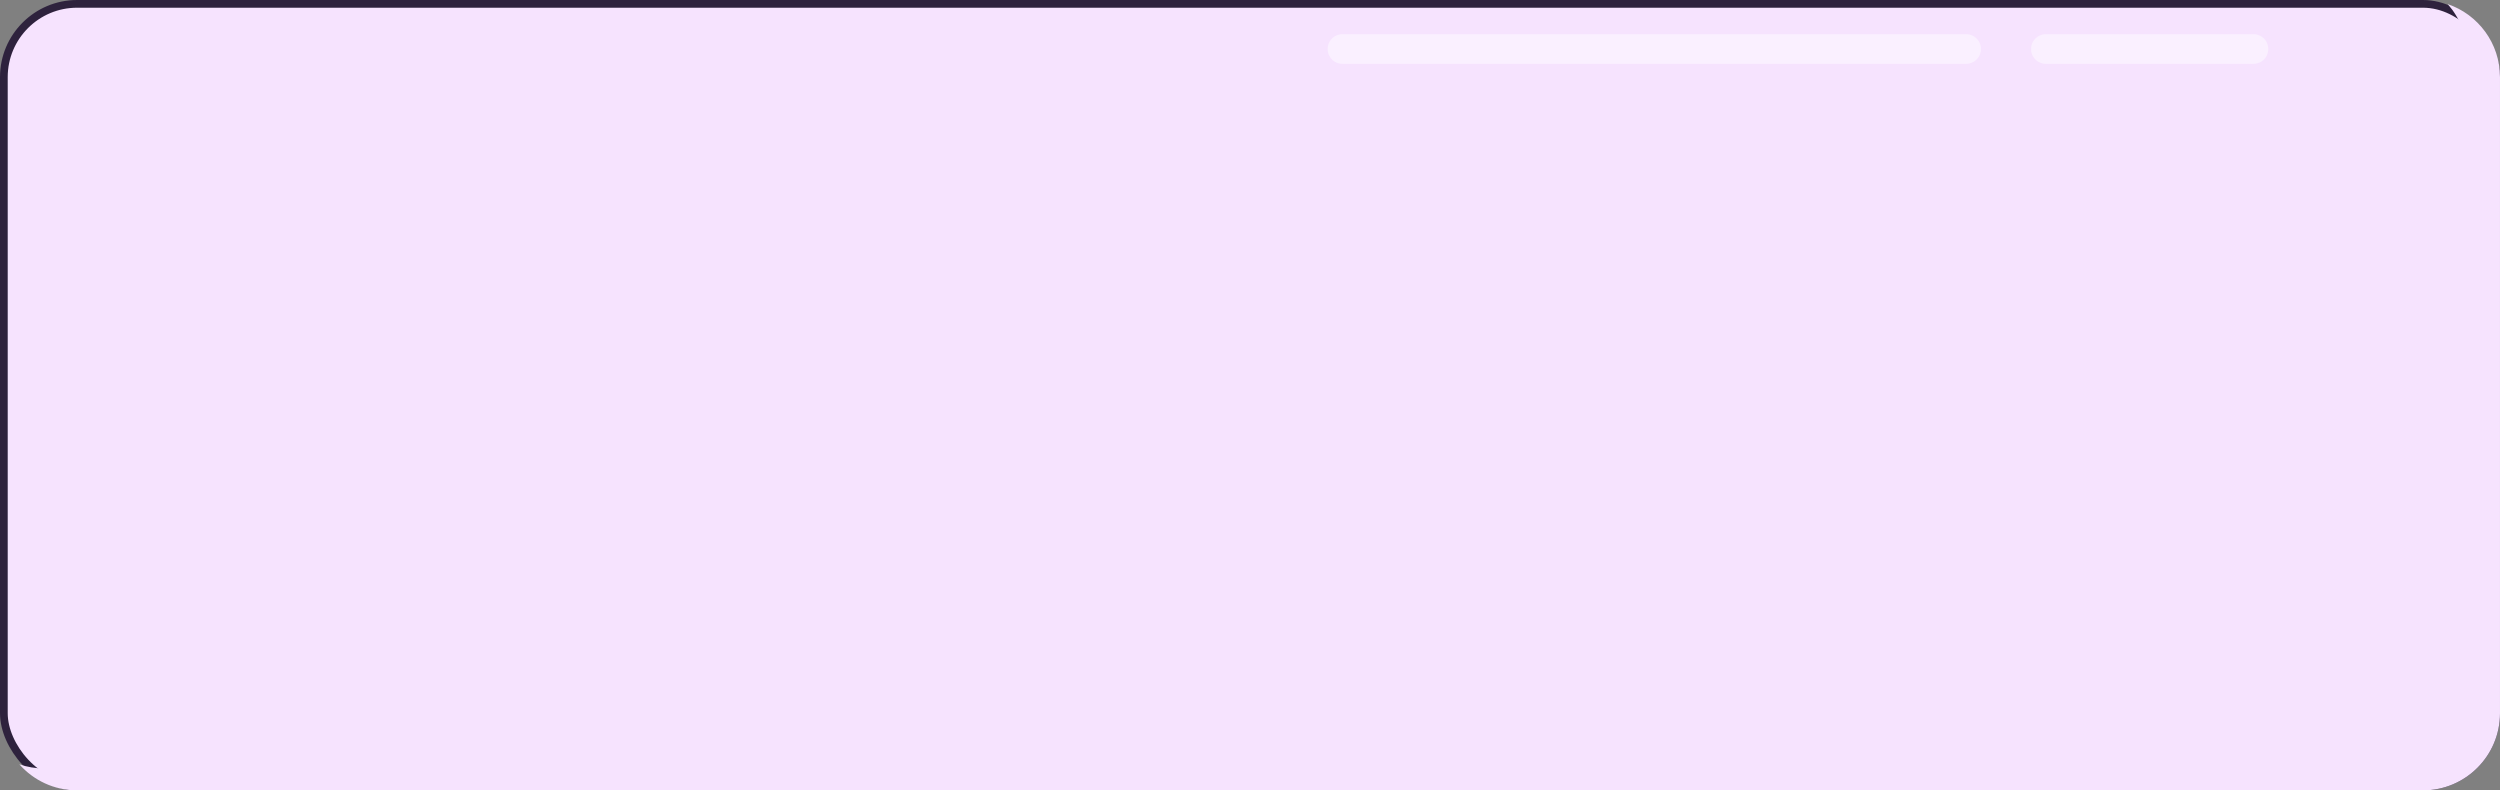 <?xml version="1.0" encoding="UTF-8"?> <svg xmlns="http://www.w3.org/2000/svg" width="291" height="92" viewBox="0 0 291 92" fill="none"><rect x="0" y="0" width="291" height="92" fill="#808080" stroke="none"/><rect x="0.449" y="0.449" width="290.102" height="91.102" rx="8.53" fill="#F6E3FE" stroke="#2E223D" stroke-width="0.898"></rect><g style="mix-blend-mode:plus-darker"><path d="M284.913 0.479C288.452 1.683 290.999 5.032 290.999 8.979V83.022C290.999 87.98 286.979 92 282.021 92H8.978C6.301 92 3.899 90.827 2.254 88.969C3.162 89.278 4.135 89.449 5.148 89.449H278.191C283.149 89.449 287.169 85.428 287.169 80.47V6.428C287.169 4.145 286.316 2.063 284.913 0.479Z" fill="#F6E3FE"></path></g><path d="M156.264 5.704H228.854" stroke="#FAF0FF" stroke-width="3.453" stroke-linecap="round"></path><path d="M238.143 5.704H262.3" stroke="#FAF0FF" stroke-width="3.453" stroke-linecap="round"></path></svg> 